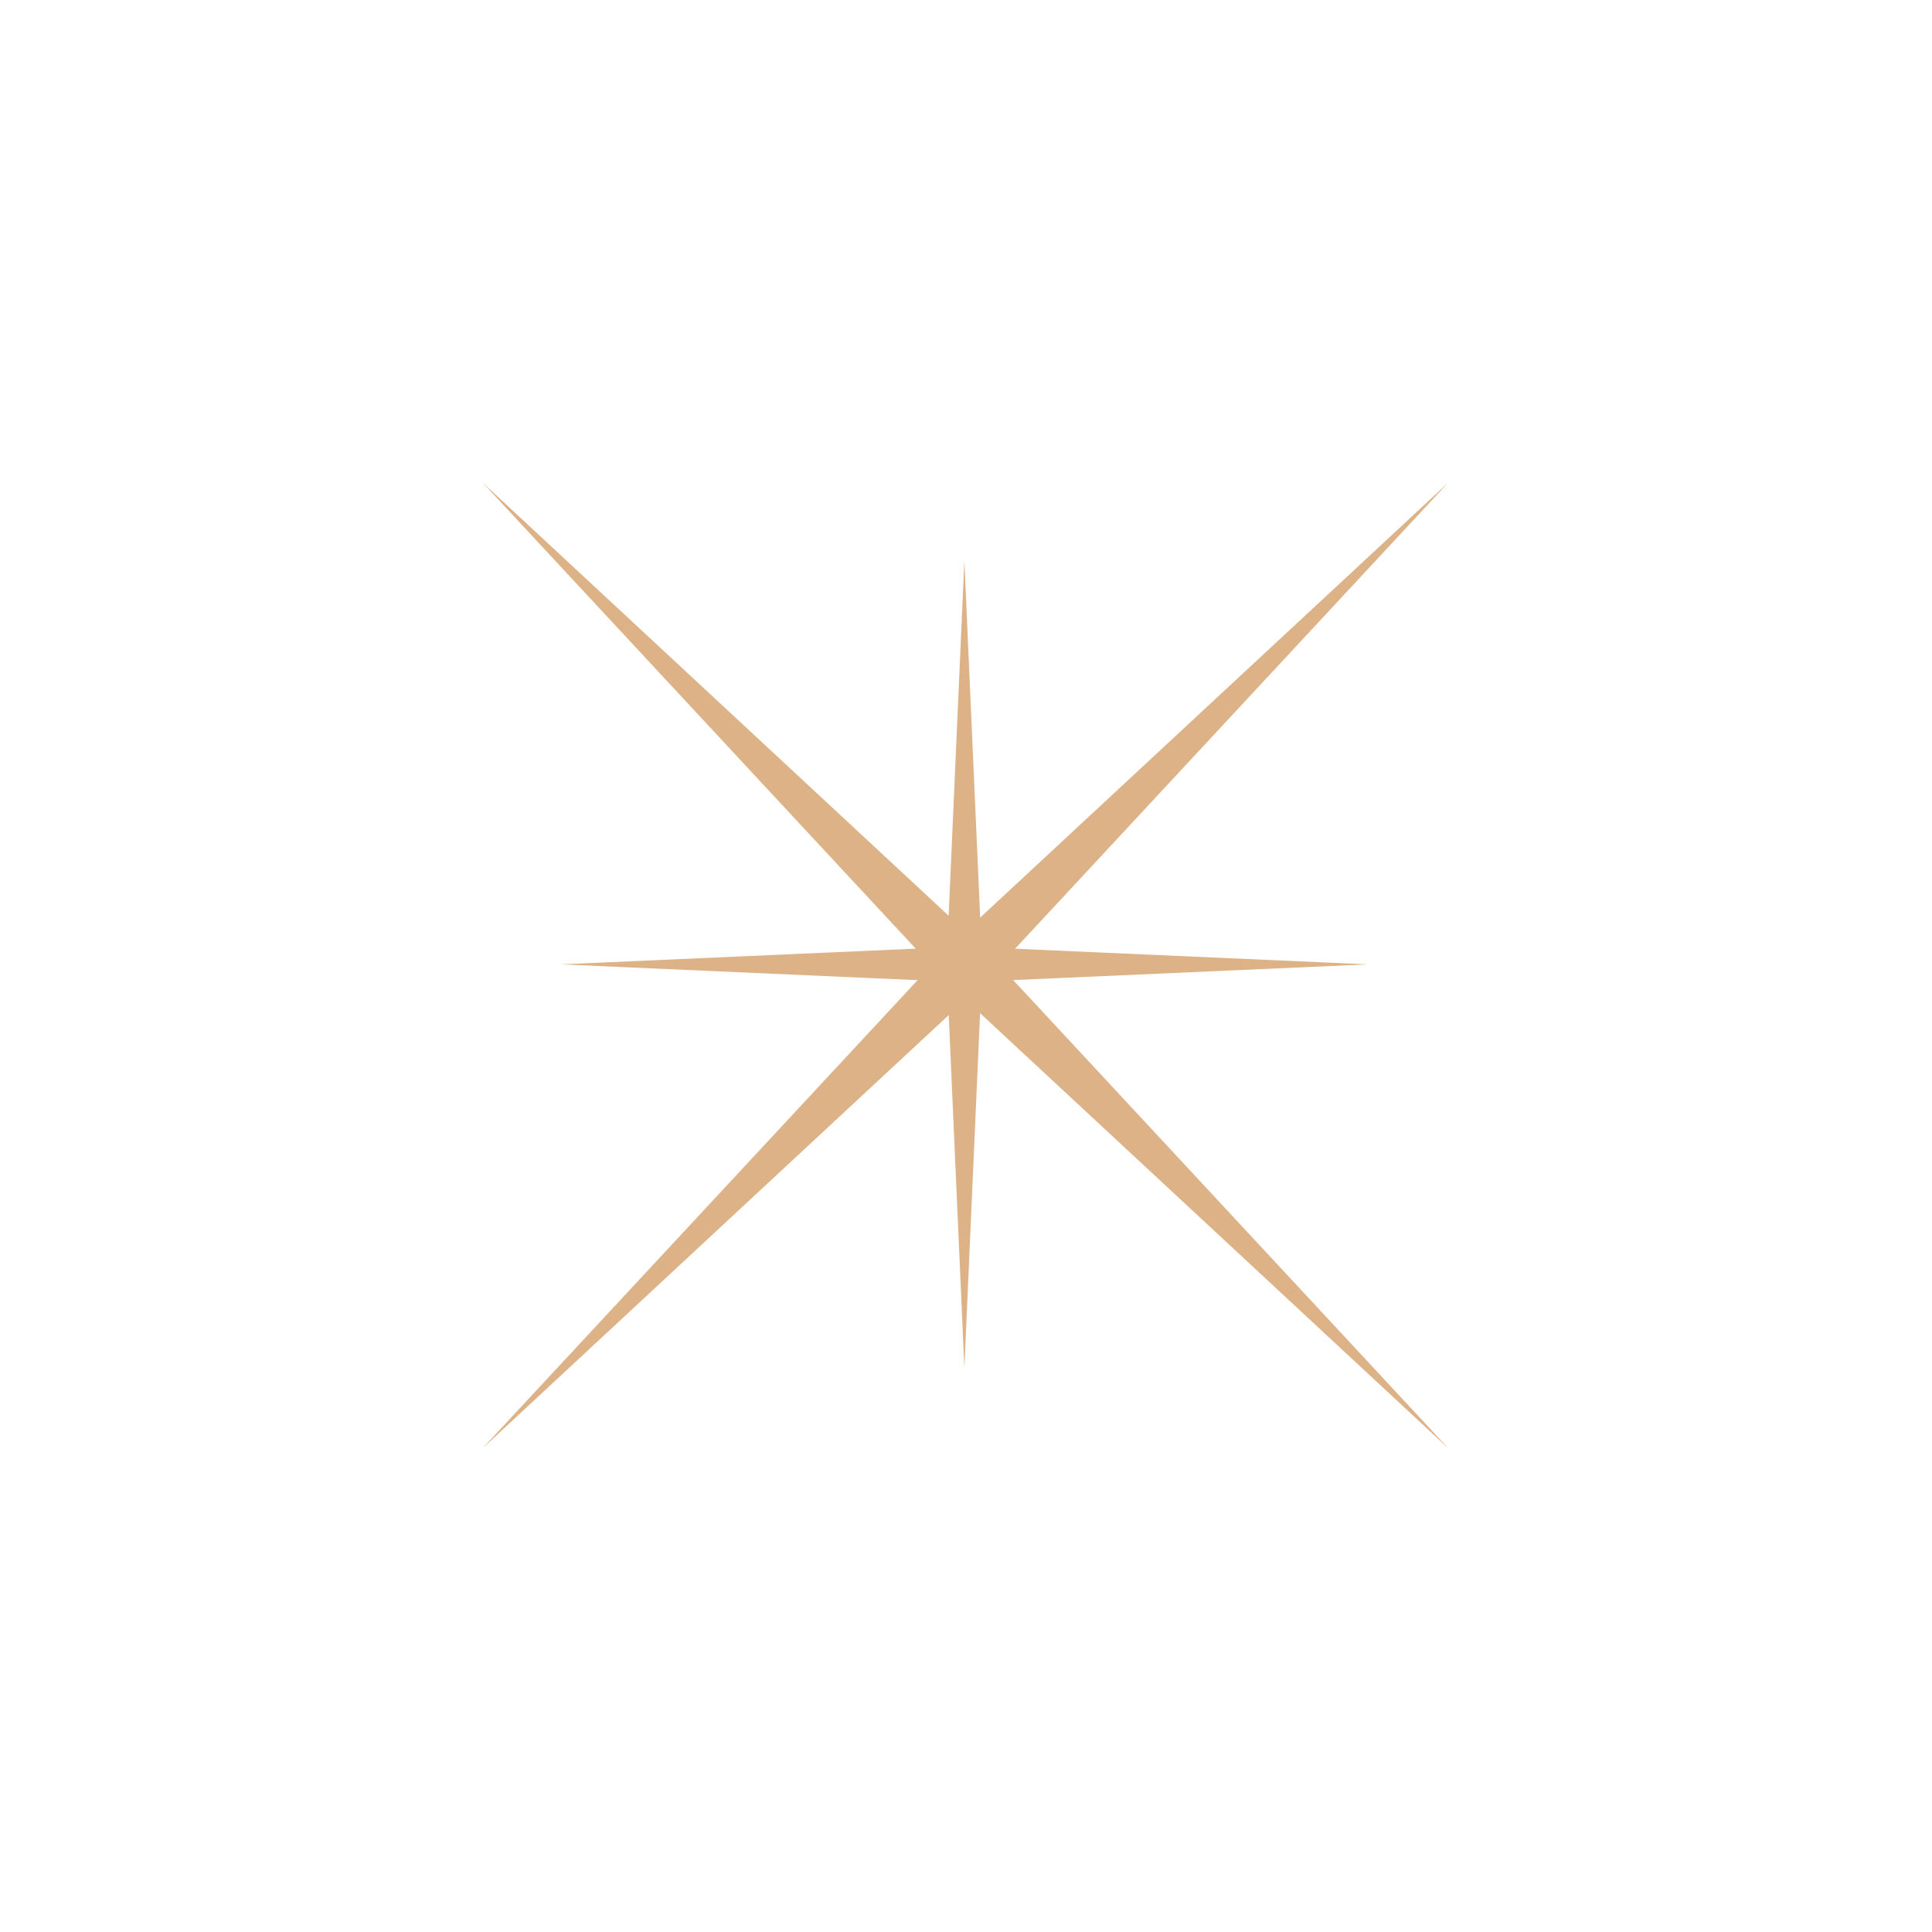 <svg xmlns="http://www.w3.org/2000/svg" width="1185" height="1185" viewBox="0 0 1185 1185" fill="none">
  <g filter="url(#filter0_f_12835_2318)">
    <path d="M296.075 296.075L592.149 571.214L888.224 296.075L613.085 592.149L888.224 888.224L592.149 613.085L296.075 888.224L571.214 592.149L296.075 296.075Z" fill="#DDB287"></path>
  </g>
  <path d="M344 591.5L580.999 580.999L591.5 344L602.001 580.999L839 591.5L602.001 602.001L591.5 839L580.999 602.001L344 591.5Z" fill="#DDB287"></path>
  <defs>
    <filter id="filter0_f_12835_2318" x="280.374" y="280.375" width="623.548" height="623.548" filterUnits="userSpaceOnUse" color-interpolation-filters="sRGB">
      <feFlood flood-opacity="0" result="BackgroundImageFix"></feFlood>
      <feBlend mode="normal" in="SourceGraphic" in2="BackgroundImageFix" result="shape"></feBlend>
      <feGaussianBlur stdDeviation="7.85" result="effect1_foregroundBlur_12835_2318"></feGaussianBlur>
    </filter>
  </defs>
</svg>
